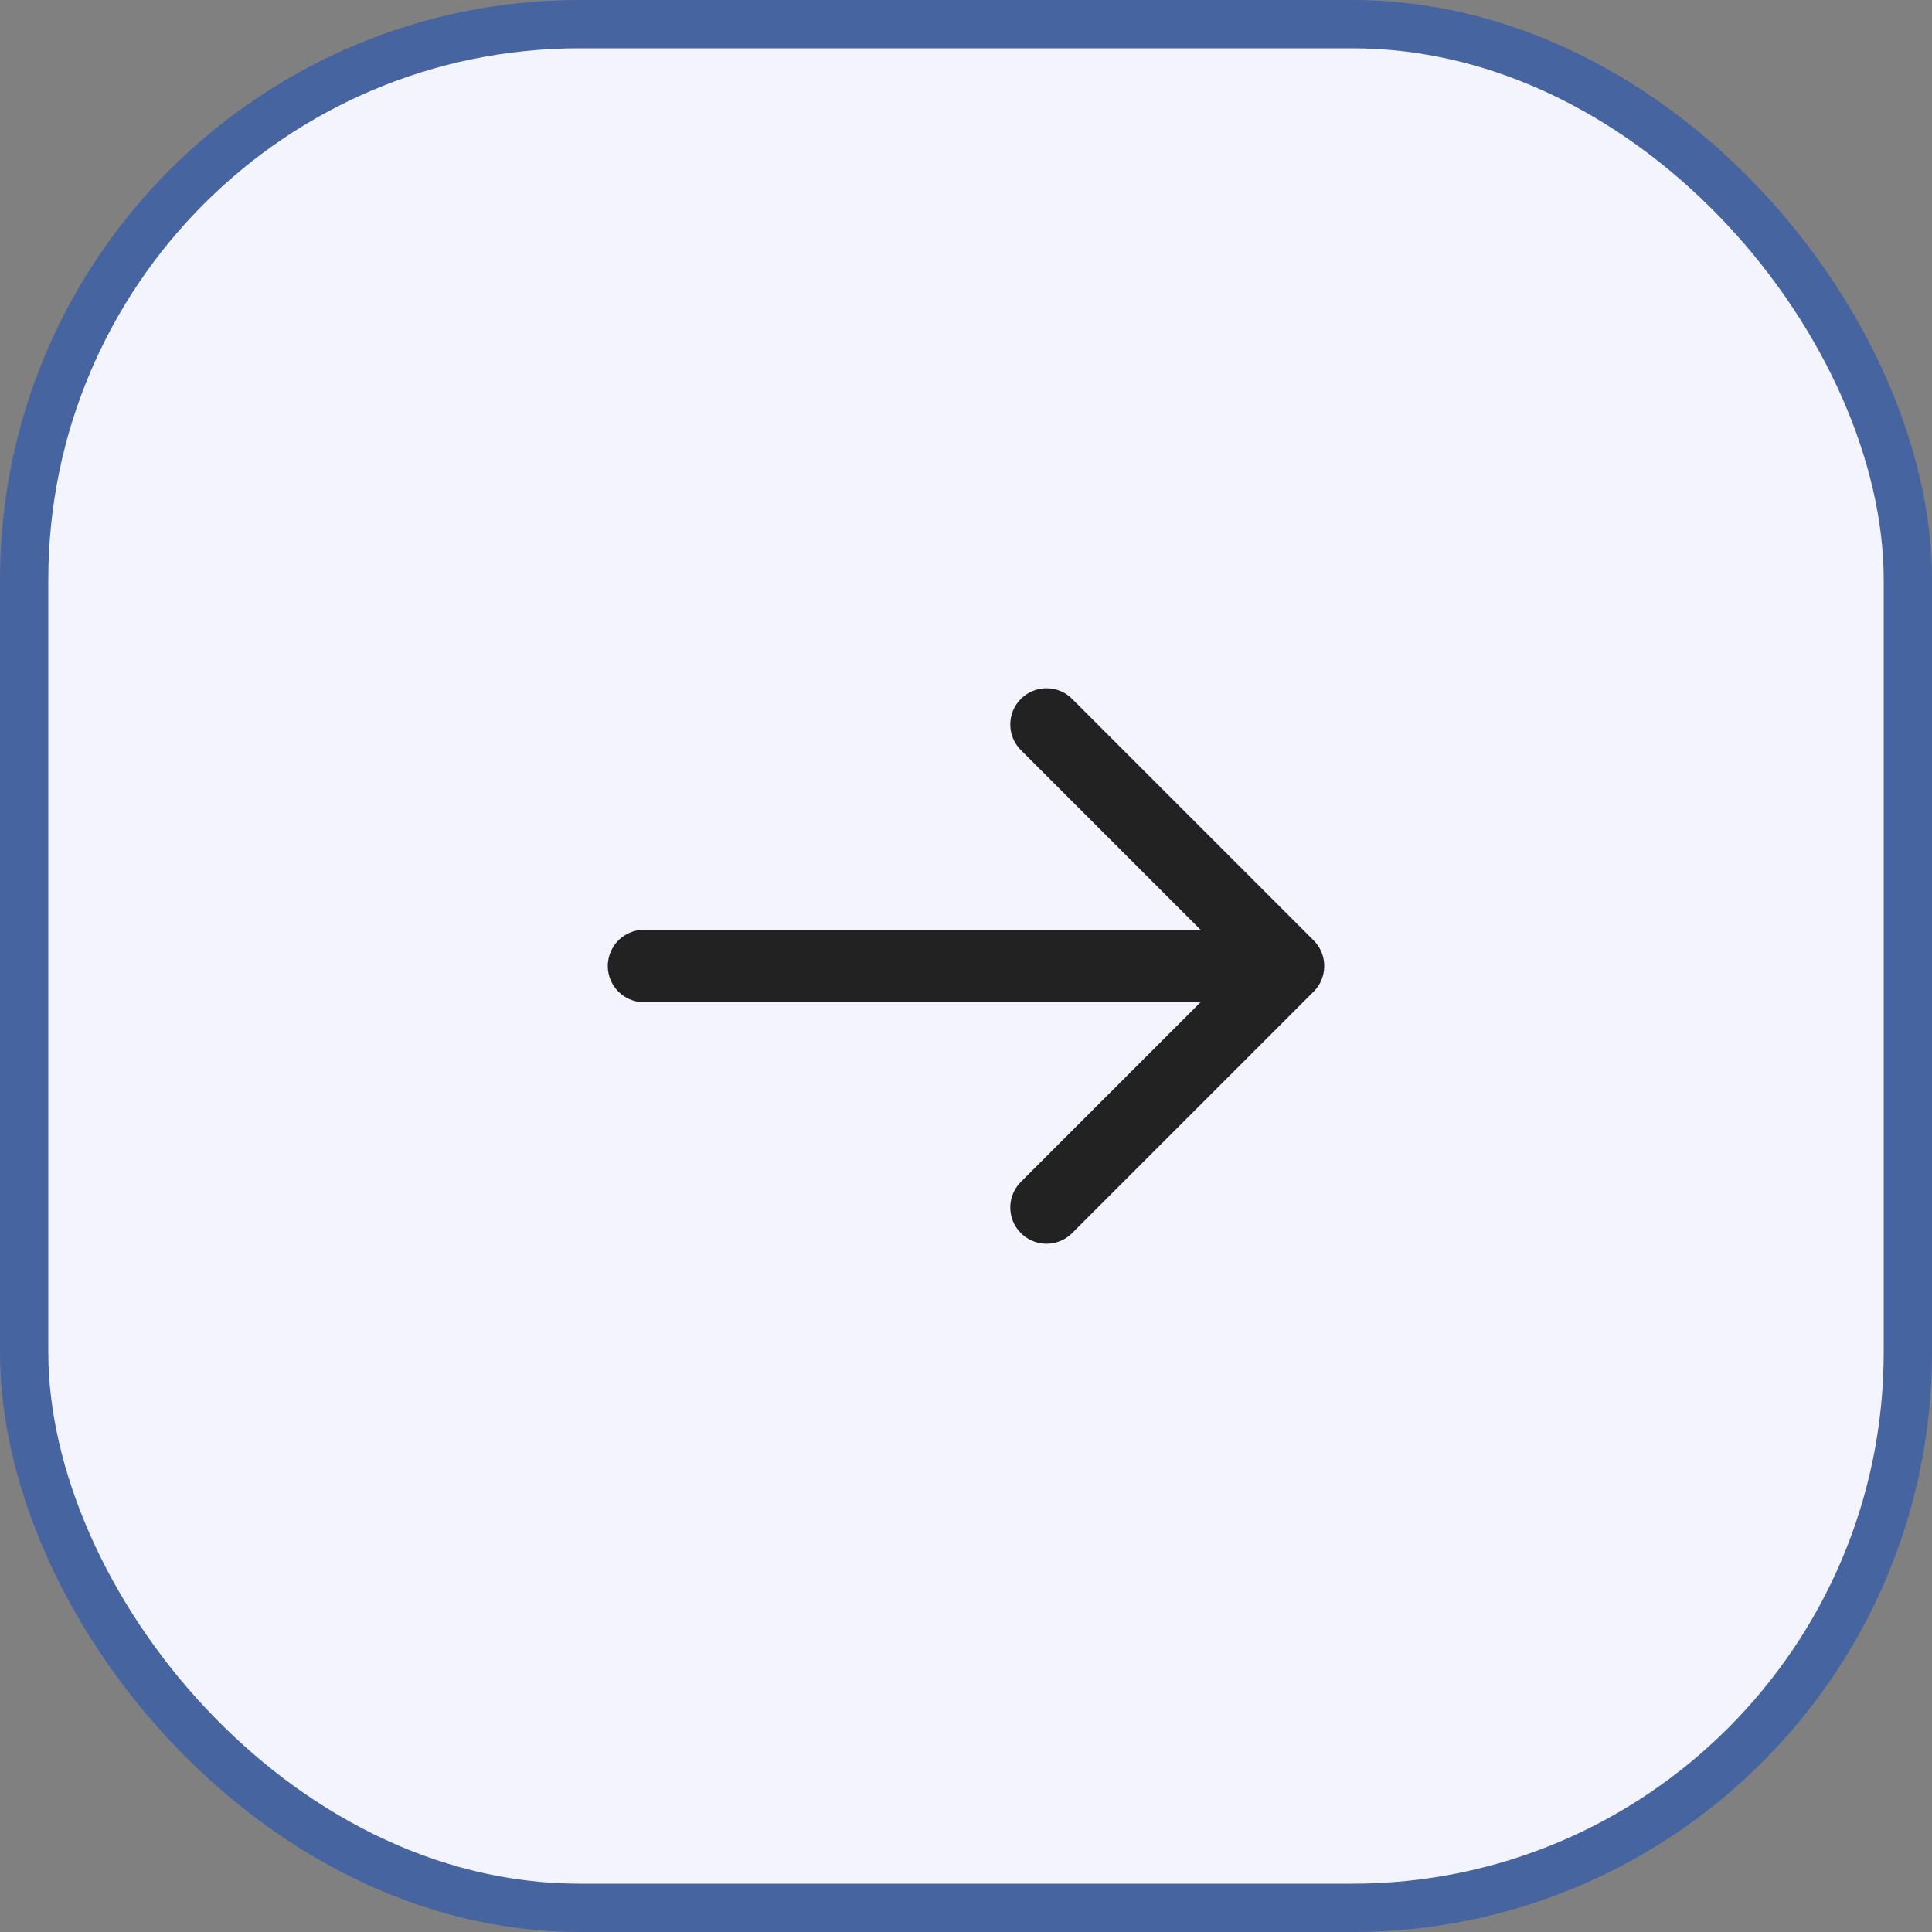 <?xml version="1.0" encoding="UTF-8"?> <svg xmlns="http://www.w3.org/2000/svg" width="40" height="40" viewBox="0 0 40 40" fill="none"><rect x="0" y="0" width="40" height="40" fill="#808080" stroke="none"/><rect x="0.5" y="0.5" width="39" height="39" rx="11.5" fill="#F4F4FF"></rect><rect x="0.5" y="0.5" width="39" height="39" rx="11.5" stroke="#46649F"></rect><path d="M13.334 20H26.667M26.667 20L21.667 15M26.667 20L21.667 25" stroke="#222222" stroke-width="1.5" stroke-linecap="round" stroke-linejoin="round"></path></svg> 